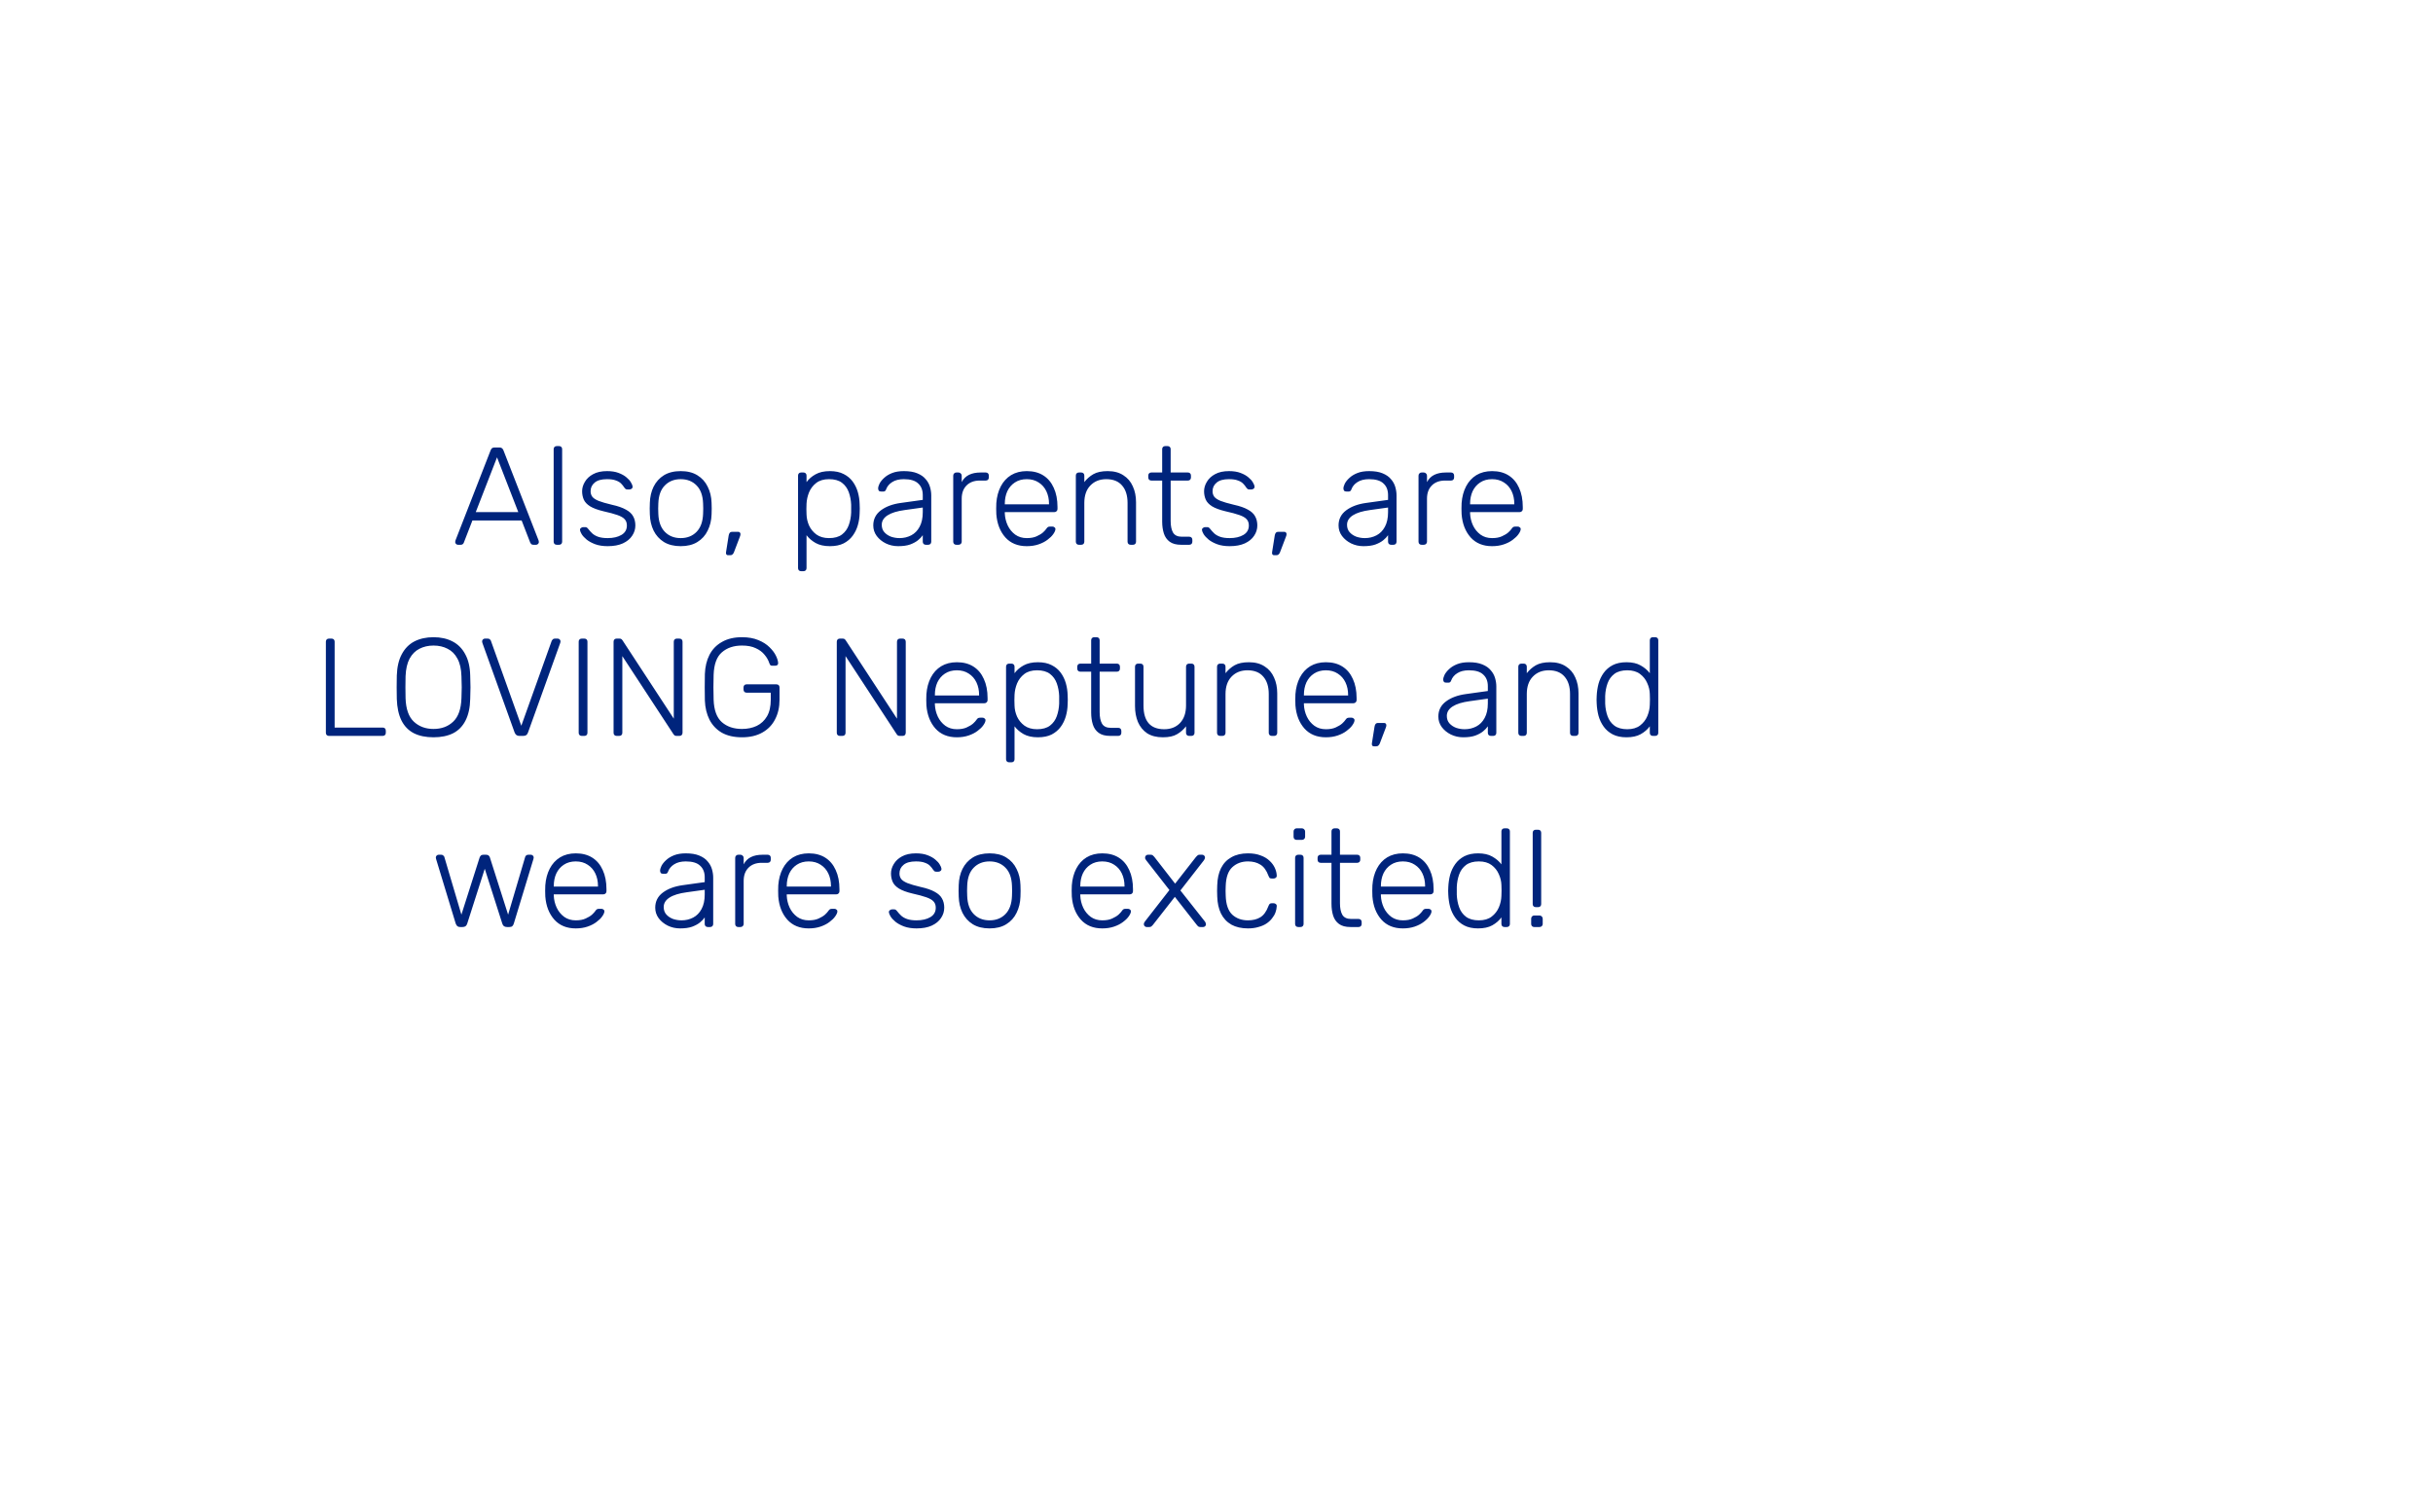 <svg width="280" height="174" viewBox="0 0 280 174" fill="none" xmlns="http://www.w3.org/2000/svg">
<g clip-path="url(#clip0_331_9)">
<g filter="url(#filter0_d_331_9)">
<path d="M49.704 131.576C22.096 130.66 -4.83851e-07 108.024 -4.83851e-07 80.244C-4.83851e-07 52.464 23.035 28.875 51.458 28.875C58.953 28.875 66.073 30.473 72.489 33.352C83.816 13.267 105.368 -0.29 130.099 -0.29C161.701 -0.29 188.12 21.855 194.624 51.453C199.233 49.687 204.247 48.712 209.481 48.712C232.413 48.712 251 67.274 251 90.159C251 113.044 232.413 131.606 209.481 131.606C209.481 131.606 129.681 131.606 82.876 131.584C79.757 137.116 74.772 143.799 66.962 149.39C51.201 160.69 34.604 159.906 30.053 159.54C34.097 158.191 41.673 155.055 48.397 147.844C53.411 142.458 56.266 136.611 57.903 131.569C52.772 131.569 49.777 131.569 49.704 131.569V131.576Z" fill="white"/>
</g>
<path d="M52.704 62.71C52.619 62.71 52.544 62.678 52.48 62.614C52.416 62.55 52.384 62.475 52.384 62.39C52.384 62.337 52.395 62.278 52.416 62.214L56.464 51.83C56.507 51.723 56.56 51.643 56.624 51.59C56.699 51.537 56.8 51.51 56.928 51.51H57.472C57.6 51.51 57.696 51.537 57.76 51.59C57.835 51.643 57.893 51.723 57.936 51.83L61.984 62.214C62.005 62.278 62.016 62.337 62.016 62.39C62.016 62.475 61.984 62.55 61.92 62.614C61.856 62.678 61.781 62.71 61.696 62.71H61.376C61.269 62.71 61.189 62.683 61.136 62.63C61.083 62.566 61.045 62.513 61.024 62.47L60.032 59.91H54.368L53.376 62.47C53.365 62.513 53.328 62.566 53.264 62.63C53.211 62.683 53.131 62.71 53.024 62.71H52.704ZM54.752 58.95H59.648L57.2 52.646L54.752 58.95ZM64.07 62.71C63.964 62.71 63.878 62.678 63.814 62.614C63.75 62.55 63.718 62.465 63.718 62.358V51.702C63.718 51.595 63.75 51.51 63.814 51.446C63.878 51.382 63.964 51.35 64.07 51.35H64.342C64.449 51.35 64.534 51.382 64.598 51.446C64.662 51.51 64.694 51.595 64.694 51.702V62.358C64.694 62.465 64.662 62.55 64.598 62.614C64.534 62.678 64.449 62.71 64.342 62.71H64.07ZM69.936 62.87C69.381 62.87 68.901 62.795 68.496 62.646C68.101 62.497 67.776 62.321 67.52 62.118C67.264 61.905 67.072 61.697 66.944 61.494C66.827 61.291 66.763 61.137 66.752 61.03C66.741 60.913 66.779 60.827 66.864 60.774C66.949 60.71 67.029 60.678 67.104 60.678H67.344C67.408 60.678 67.461 60.689 67.504 60.71C67.557 60.731 67.621 60.79 67.696 60.886C67.835 61.067 67.995 61.243 68.176 61.414C68.357 61.574 68.587 61.702 68.864 61.798C69.152 61.894 69.509 61.942 69.936 61.942C70.576 61.942 71.104 61.819 71.52 61.574C71.936 61.329 72.144 60.966 72.144 60.486C72.144 60.187 72.059 59.947 71.888 59.766C71.728 59.585 71.451 59.425 71.056 59.286C70.661 59.147 70.128 59.003 69.456 58.854C68.784 58.694 68.267 58.502 67.904 58.278C67.552 58.054 67.312 57.798 67.184 57.51C67.056 57.211 66.992 56.891 66.992 56.55C66.992 56.177 67.099 55.814 67.312 55.462C67.525 55.099 67.84 54.806 68.256 54.582C68.683 54.347 69.216 54.23 69.856 54.23C70.379 54.23 70.821 54.299 71.184 54.438C71.557 54.577 71.861 54.747 72.096 54.95C72.331 55.142 72.501 55.334 72.608 55.526C72.725 55.718 72.789 55.873 72.8 55.99C72.811 56.097 72.779 56.182 72.704 56.246C72.629 56.31 72.544 56.342 72.448 56.342H72.208C72.123 56.342 72.053 56.326 72 56.294C71.947 56.251 71.899 56.198 71.856 56.134C71.749 55.963 71.621 55.803 71.472 55.654C71.323 55.505 71.12 55.387 70.864 55.302C70.619 55.206 70.283 55.158 69.856 55.158C69.216 55.158 68.741 55.291 68.432 55.558C68.123 55.814 67.968 56.145 67.968 56.55C67.968 56.785 68.032 56.993 68.16 57.174C68.288 57.345 68.528 57.505 68.88 57.654C69.232 57.793 69.744 57.942 70.416 58.102C71.099 58.251 71.637 58.438 72.032 58.662C72.427 58.875 72.704 59.131 72.864 59.43C73.035 59.729 73.12 60.081 73.12 60.486C73.12 60.913 72.997 61.307 72.752 61.67C72.517 62.033 72.16 62.326 71.68 62.55C71.211 62.763 70.629 62.87 69.936 62.87ZM78.339 62.87C77.571 62.87 76.926 62.71 76.403 62.39C75.891 62.07 75.496 61.633 75.219 61.078C74.952 60.523 74.808 59.905 74.787 59.222C74.776 59.062 74.771 58.838 74.771 58.55C74.771 58.262 74.776 58.038 74.787 57.878C74.808 57.185 74.952 56.566 75.219 56.022C75.496 55.467 75.891 55.03 76.403 54.71C76.926 54.39 77.571 54.23 78.339 54.23C79.107 54.23 79.747 54.39 80.259 54.71C80.782 55.03 81.176 55.467 81.443 56.022C81.72 56.566 81.87 57.185 81.891 57.878C81.902 58.038 81.907 58.262 81.907 58.55C81.907 58.838 81.902 59.062 81.891 59.222C81.87 59.905 81.72 60.523 81.443 61.078C81.176 61.633 80.782 62.07 80.259 62.39C79.747 62.71 79.107 62.87 78.339 62.87ZM78.339 61.942C79.086 61.942 79.694 61.702 80.163 61.222C80.632 60.742 80.883 60.049 80.915 59.142C80.926 58.982 80.931 58.785 80.931 58.55C80.931 58.315 80.926 58.118 80.915 57.958C80.883 57.041 80.632 56.347 80.163 55.878C79.694 55.398 79.086 55.158 78.339 55.158C77.592 55.158 76.984 55.398 76.515 55.878C76.046 56.347 75.795 57.041 75.763 57.958C75.752 58.118 75.747 58.315 75.747 58.55C75.747 58.785 75.752 58.982 75.763 59.142C75.795 60.049 76.046 60.742 76.515 61.222C76.984 61.702 77.592 61.942 78.339 61.942ZM83.777 63.91C83.692 63.91 83.628 63.878 83.585 63.814C83.553 63.75 83.543 63.67 83.553 63.574L83.857 61.654C83.879 61.526 83.916 61.425 83.969 61.35C84.033 61.265 84.129 61.222 84.257 61.222H84.977C85.052 61.222 85.111 61.249 85.153 61.302C85.196 61.355 85.217 61.414 85.217 61.478C85.217 61.574 85.196 61.67 85.153 61.766L84.465 63.574C84.423 63.681 84.369 63.761 84.305 63.814C84.252 63.878 84.167 63.91 84.049 63.91H83.777ZM92.195 65.75C92.089 65.75 92.003 65.718 91.939 65.654C91.875 65.59 91.843 65.505 91.843 65.398V54.742C91.843 54.635 91.875 54.55 91.939 54.486C92.003 54.422 92.089 54.39 92.195 54.39H92.467C92.574 54.39 92.659 54.422 92.723 54.486C92.787 54.55 92.819 54.635 92.819 54.742V55.494C93.086 55.131 93.433 54.833 93.859 54.598C94.297 54.353 94.846 54.23 95.507 54.23C96.137 54.23 96.665 54.342 97.091 54.566C97.518 54.779 97.865 55.067 98.131 55.43C98.398 55.793 98.595 56.198 98.723 56.646C98.851 57.094 98.921 57.553 98.931 58.022C98.942 58.182 98.947 58.358 98.947 58.55C98.947 58.742 98.942 58.918 98.931 59.078C98.921 59.547 98.851 60.006 98.723 60.454C98.595 60.902 98.398 61.307 98.131 61.67C97.865 62.033 97.518 62.326 97.091 62.55C96.665 62.763 96.137 62.87 95.507 62.87C94.846 62.87 94.297 62.747 93.859 62.502C93.433 62.257 93.086 61.958 92.819 61.606V65.398C92.819 65.505 92.787 65.59 92.723 65.654C92.659 65.718 92.574 65.75 92.467 65.75H92.195ZM95.411 61.942C96.041 61.942 96.537 61.803 96.899 61.526C97.262 61.249 97.523 60.886 97.683 60.438C97.843 59.99 97.934 59.51 97.955 58.998C97.966 58.699 97.966 58.401 97.955 58.102C97.934 57.59 97.843 57.11 97.683 56.662C97.523 56.214 97.262 55.851 96.899 55.574C96.537 55.297 96.041 55.158 95.411 55.158C94.803 55.158 94.313 55.302 93.939 55.59C93.566 55.878 93.289 56.241 93.107 56.678C92.937 57.105 92.841 57.537 92.819 57.974C92.809 58.134 92.803 58.342 92.803 58.598C92.803 58.854 92.809 59.062 92.819 59.222C92.83 59.649 92.926 60.07 93.107 60.486C93.299 60.902 93.582 61.249 93.955 61.526C94.339 61.803 94.825 61.942 95.411 61.942ZM103.364 62.87C102.852 62.87 102.377 62.763 101.94 62.55C101.513 62.337 101.167 62.054 100.9 61.702C100.633 61.339 100.5 60.934 100.5 60.486C100.5 59.761 100.793 59.179 101.38 58.742C101.967 58.305 102.729 58.022 103.668 57.894L106.196 57.542V56.982C106.196 56.417 106.02 55.974 105.668 55.654C105.327 55.323 104.777 55.158 104.02 55.158C103.465 55.158 103.017 55.27 102.676 55.494C102.335 55.707 102.1 55.99 101.972 56.342C101.919 56.502 101.817 56.582 101.668 56.582H101.412C101.284 56.582 101.193 56.55 101.14 56.486C101.087 56.411 101.06 56.326 101.06 56.23C101.06 56.081 101.113 55.894 101.22 55.67C101.337 55.446 101.513 55.227 101.748 55.014C101.983 54.79 102.287 54.603 102.66 54.454C103.033 54.305 103.487 54.23 104.02 54.23C104.649 54.23 105.167 54.315 105.572 54.486C105.988 54.657 106.308 54.881 106.532 55.158C106.767 55.425 106.932 55.723 107.028 56.054C107.124 56.385 107.172 56.71 107.172 57.03V62.358C107.172 62.465 107.14 62.55 107.076 62.614C107.012 62.678 106.927 62.71 106.82 62.71H106.548C106.441 62.71 106.356 62.678 106.292 62.614C106.228 62.55 106.196 62.465 106.196 62.358V61.606C106.068 61.798 105.887 61.99 105.652 62.182C105.417 62.374 105.113 62.539 104.74 62.678C104.377 62.806 103.919 62.87 103.364 62.87ZM103.524 61.942C104.015 61.942 104.463 61.835 104.868 61.622C105.273 61.409 105.593 61.083 105.828 60.646C106.073 60.198 106.196 59.638 106.196 58.966V58.422L104.132 58.71C103.257 58.827 102.596 59.03 102.148 59.318C101.7 59.606 101.476 59.969 101.476 60.406C101.476 60.758 101.577 61.046 101.78 61.27C101.983 61.494 102.239 61.665 102.548 61.782C102.868 61.889 103.193 61.942 103.524 61.942ZM110.054 62.71C109.948 62.71 109.862 62.678 109.798 62.614C109.734 62.55 109.702 62.465 109.702 62.358V54.758C109.702 54.651 109.734 54.566 109.798 54.502C109.862 54.427 109.948 54.39 110.054 54.39H110.31C110.417 54.39 110.502 54.427 110.566 54.502C110.641 54.566 110.678 54.651 110.678 54.758V55.494C110.87 55.121 111.148 54.843 111.51 54.662C111.873 54.481 112.321 54.39 112.854 54.39H113.446C113.553 54.39 113.638 54.422 113.702 54.486C113.766 54.55 113.798 54.635 113.798 54.742V54.966C113.798 55.073 113.766 55.158 113.702 55.222C113.638 55.286 113.553 55.318 113.446 55.318H112.758C112.118 55.318 111.612 55.505 111.238 55.878C110.865 56.251 110.678 56.758 110.678 57.398V62.358C110.678 62.465 110.641 62.55 110.566 62.614C110.502 62.678 110.417 62.71 110.31 62.71H110.054ZM118.165 62.87C117.131 62.87 116.309 62.534 115.701 61.862C115.093 61.179 114.747 60.289 114.661 59.19C114.651 59.03 114.645 58.817 114.645 58.55C114.645 58.283 114.651 58.07 114.661 57.91C114.715 57.185 114.885 56.545 115.173 55.99C115.461 55.435 115.856 55.003 116.357 54.694C116.869 54.385 117.472 54.23 118.165 54.23C118.912 54.23 119.547 54.395 120.069 54.726C120.592 55.057 120.992 55.531 121.269 56.15C121.557 56.769 121.701 57.505 121.701 58.358V58.598C121.701 58.705 121.664 58.79 121.589 58.854C121.525 58.918 121.44 58.95 121.333 58.95H115.637C115.637 58.95 115.637 58.971 115.637 59.014C115.637 59.057 115.637 59.089 115.637 59.11C115.659 59.59 115.771 60.049 115.973 60.486C116.176 60.913 116.464 61.265 116.837 61.542C117.211 61.809 117.653 61.942 118.165 61.942C118.624 61.942 119.003 61.873 119.301 61.734C119.611 61.595 119.856 61.446 120.037 61.286C120.219 61.115 120.336 60.987 120.389 60.902C120.485 60.763 120.56 60.683 120.613 60.662C120.667 60.63 120.752 60.614 120.869 60.614H121.125C121.221 60.614 121.301 60.646 121.365 60.71C121.44 60.763 121.472 60.838 121.461 60.934C121.451 61.083 121.365 61.27 121.205 61.494C121.056 61.707 120.837 61.921 120.549 62.134C120.272 62.347 119.931 62.523 119.525 62.662C119.12 62.801 118.667 62.87 118.165 62.87ZM115.637 58.054H120.725V57.99C120.725 57.457 120.624 56.977 120.421 56.55C120.219 56.123 119.925 55.787 119.541 55.542C119.157 55.286 118.699 55.158 118.165 55.158C117.632 55.158 117.173 55.286 116.789 55.542C116.416 55.787 116.128 56.123 115.925 56.55C115.733 56.977 115.637 57.457 115.637 57.99V58.054ZM124.164 62.71C124.057 62.71 123.972 62.678 123.908 62.614C123.844 62.55 123.812 62.465 123.812 62.358V54.742C123.812 54.635 123.844 54.55 123.908 54.486C123.972 54.422 124.057 54.39 124.164 54.39H124.436C124.542 54.39 124.628 54.422 124.692 54.486C124.756 54.55 124.788 54.635 124.788 54.742V55.494C125.076 55.121 125.422 54.817 125.828 54.582C126.244 54.347 126.793 54.23 127.476 54.23C128.201 54.23 128.804 54.39 129.284 54.71C129.774 55.019 130.137 55.446 130.372 55.99C130.617 56.523 130.74 57.131 130.74 57.814V62.358C130.74 62.465 130.708 62.55 130.644 62.614C130.58 62.678 130.494 62.71 130.388 62.71H130.116C130.009 62.71 129.924 62.678 129.86 62.614C129.796 62.55 129.764 62.465 129.764 62.358V57.894C129.764 57.041 129.556 56.374 129.14 55.894C128.724 55.403 128.116 55.158 127.316 55.158C126.558 55.158 125.945 55.403 125.476 55.894C125.017 56.374 124.788 57.041 124.788 57.894V62.358C124.788 62.465 124.756 62.55 124.692 62.614C124.628 62.678 124.542 62.71 124.436 62.71H124.164ZM135.924 62.71C135.369 62.71 134.932 62.593 134.612 62.358C134.292 62.123 134.068 61.803 133.94 61.398C133.812 60.993 133.748 60.539 133.748 60.038V55.318H132.5C132.393 55.318 132.308 55.286 132.244 55.222C132.18 55.158 132.148 55.073 132.148 54.966V54.742C132.148 54.635 132.18 54.55 132.244 54.486C132.308 54.422 132.393 54.39 132.5 54.39H133.748V51.702C133.748 51.595 133.78 51.51 133.844 51.446C133.908 51.382 133.993 51.35 134.1 51.35H134.372C134.479 51.35 134.564 51.382 134.628 51.446C134.692 51.51 134.724 51.595 134.724 51.702V54.39H136.708C136.815 54.39 136.9 54.422 136.964 54.486C137.028 54.55 137.06 54.635 137.06 54.742V54.966C137.06 55.073 137.028 55.158 136.964 55.222C136.9 55.286 136.815 55.318 136.708 55.318H134.724V59.974C134.724 60.539 134.815 60.982 134.996 61.302C135.188 61.622 135.524 61.782 136.004 61.782H136.868C136.975 61.782 137.06 61.814 137.124 61.878C137.188 61.942 137.22 62.027 137.22 62.134V62.358C137.22 62.465 137.188 62.55 137.124 62.614C137.06 62.678 136.975 62.71 136.868 62.71H135.924ZM141.514 62.87C140.959 62.87 140.479 62.795 140.074 62.646C139.679 62.497 139.354 62.321 139.098 62.118C138.842 61.905 138.65 61.697 138.522 61.494C138.405 61.291 138.341 61.137 138.33 61.03C138.319 60.913 138.357 60.827 138.442 60.774C138.527 60.71 138.607 60.678 138.682 60.678H138.922C138.986 60.678 139.039 60.689 139.082 60.71C139.135 60.731 139.199 60.79 139.274 60.886C139.413 61.067 139.573 61.243 139.754 61.414C139.935 61.574 140.165 61.702 140.442 61.798C140.73 61.894 141.087 61.942 141.514 61.942C142.154 61.942 142.682 61.819 143.098 61.574C143.514 61.329 143.722 60.966 143.722 60.486C143.722 60.187 143.637 59.947 143.466 59.766C143.306 59.585 143.029 59.425 142.634 59.286C142.239 59.147 141.706 59.003 141.034 58.854C140.362 58.694 139.845 58.502 139.482 58.278C139.13 58.054 138.89 57.798 138.762 57.51C138.634 57.211 138.57 56.891 138.57 56.55C138.57 56.177 138.677 55.814 138.89 55.462C139.103 55.099 139.418 54.806 139.834 54.582C140.261 54.347 140.794 54.23 141.434 54.23C141.957 54.23 142.399 54.299 142.762 54.438C143.135 54.577 143.439 54.747 143.674 54.95C143.909 55.142 144.079 55.334 144.186 55.526C144.303 55.718 144.367 55.873 144.378 55.99C144.389 56.097 144.357 56.182 144.282 56.246C144.207 56.31 144.122 56.342 144.026 56.342H143.786C143.701 56.342 143.631 56.326 143.578 56.294C143.525 56.251 143.477 56.198 143.434 56.134C143.327 55.963 143.199 55.803 143.05 55.654C142.901 55.505 142.698 55.387 142.442 55.302C142.197 55.206 141.861 55.158 141.434 55.158C140.794 55.158 140.319 55.291 140.01 55.558C139.701 55.814 139.546 56.145 139.546 56.55C139.546 56.785 139.61 56.993 139.738 57.174C139.866 57.345 140.106 57.505 140.458 57.654C140.81 57.793 141.322 57.942 141.994 58.102C142.677 58.251 143.215 58.438 143.61 58.662C144.005 58.875 144.282 59.131 144.442 59.43C144.613 59.729 144.698 60.081 144.698 60.486C144.698 60.913 144.575 61.307 144.33 61.67C144.095 62.033 143.738 62.326 143.258 62.55C142.789 62.763 142.207 62.87 141.514 62.87ZM146.621 63.91C146.536 63.91 146.472 63.878 146.429 63.814C146.397 63.75 146.386 63.67 146.397 63.574L146.701 61.654C146.722 61.526 146.76 61.425 146.813 61.35C146.877 61.265 146.973 61.222 147.101 61.222H147.821C147.896 61.222 147.954 61.249 147.997 61.302C148.04 61.355 148.061 61.414 148.061 61.478C148.061 61.574 148.04 61.67 147.997 61.766L147.309 63.574C147.266 63.681 147.213 63.761 147.149 63.814C147.096 63.878 147.01 63.91 146.893 63.91H146.621ZM156.911 62.87C156.399 62.87 155.924 62.763 155.487 62.55C155.06 62.337 154.714 62.054 154.447 61.702C154.18 61.339 154.047 60.934 154.047 60.486C154.047 59.761 154.34 59.179 154.927 58.742C155.514 58.305 156.276 58.022 157.215 57.894L159.743 57.542V56.982C159.743 56.417 159.567 55.974 159.215 55.654C158.874 55.323 158.324 55.158 157.567 55.158C157.012 55.158 156.564 55.27 156.223 55.494C155.882 55.707 155.647 55.99 155.519 56.342C155.466 56.502 155.364 56.582 155.215 56.582H154.959C154.831 56.582 154.74 56.55 154.687 56.486C154.634 56.411 154.607 56.326 154.607 56.23C154.607 56.081 154.66 55.894 154.767 55.67C154.884 55.446 155.06 55.227 155.295 55.014C155.53 54.79 155.834 54.603 156.207 54.454C156.58 54.305 157.034 54.23 157.567 54.23C158.196 54.23 158.714 54.315 159.119 54.486C159.535 54.657 159.855 54.881 160.079 55.158C160.314 55.425 160.479 55.723 160.575 56.054C160.671 56.385 160.719 56.71 160.719 57.03V62.358C160.719 62.465 160.687 62.55 160.623 62.614C160.559 62.678 160.474 62.71 160.367 62.71H160.095C159.988 62.71 159.903 62.678 159.839 62.614C159.775 62.55 159.743 62.465 159.743 62.358V61.606C159.615 61.798 159.434 61.99 159.199 62.182C158.964 62.374 158.66 62.539 158.287 62.678C157.924 62.806 157.466 62.87 156.911 62.87ZM157.071 61.942C157.562 61.942 158.01 61.835 158.415 61.622C158.82 61.409 159.14 61.083 159.375 60.646C159.62 60.198 159.743 59.638 159.743 58.966V58.422L157.679 58.71C156.804 58.827 156.143 59.03 155.695 59.318C155.247 59.606 155.023 59.969 155.023 60.406C155.023 60.758 155.124 61.046 155.327 61.27C155.53 61.494 155.786 61.665 156.095 61.782C156.415 61.889 156.74 61.942 157.071 61.942ZM163.601 62.71C163.494 62.71 163.409 62.678 163.345 62.614C163.281 62.55 163.249 62.465 163.249 62.358V54.758C163.249 54.651 163.281 54.566 163.345 54.502C163.409 54.427 163.494 54.39 163.601 54.39H163.857C163.964 54.39 164.049 54.427 164.113 54.502C164.188 54.566 164.225 54.651 164.225 54.758V55.494C164.417 55.121 164.694 54.843 165.057 54.662C165.42 54.481 165.868 54.39 166.401 54.39H166.993C167.1 54.39 167.185 54.422 167.249 54.486C167.313 54.55 167.345 54.635 167.345 54.742V54.966C167.345 55.073 167.313 55.158 167.249 55.222C167.185 55.286 167.1 55.318 166.993 55.318H166.305C165.665 55.318 165.158 55.505 164.785 55.878C164.412 56.251 164.225 56.758 164.225 57.398V62.358C164.225 62.465 164.188 62.55 164.113 62.614C164.049 62.678 163.964 62.71 163.857 62.71H163.601ZM171.712 62.87C170.677 62.87 169.856 62.534 169.248 61.862C168.64 61.179 168.293 60.289 168.208 59.19C168.197 59.03 168.192 58.817 168.192 58.55C168.192 58.283 168.197 58.07 168.208 57.91C168.261 57.185 168.432 56.545 168.72 55.99C169.008 55.435 169.403 55.003 169.904 54.694C170.416 54.385 171.019 54.23 171.712 54.23C172.459 54.23 173.093 54.395 173.616 54.726C174.139 55.057 174.539 55.531 174.816 56.15C175.104 56.769 175.248 57.505 175.248 58.358V58.598C175.248 58.705 175.211 58.79 175.136 58.854C175.072 58.918 174.987 58.95 174.88 58.95H169.184C169.184 58.95 169.184 58.971 169.184 59.014C169.184 59.057 169.184 59.089 169.184 59.11C169.205 59.59 169.317 60.049 169.52 60.486C169.723 60.913 170.011 61.265 170.384 61.542C170.757 61.809 171.2 61.942 171.712 61.942C172.171 61.942 172.549 61.873 172.848 61.734C173.157 61.595 173.403 61.446 173.584 61.286C173.765 61.115 173.883 60.987 173.936 60.902C174.032 60.763 174.107 60.683 174.16 60.662C174.213 60.63 174.299 60.614 174.416 60.614H174.672C174.768 60.614 174.848 60.646 174.912 60.71C174.987 60.763 175.019 60.838 175.008 60.934C174.997 61.083 174.912 61.27 174.752 61.494C174.603 61.707 174.384 61.921 174.096 62.134C173.819 62.347 173.477 62.523 173.072 62.662C172.667 62.801 172.213 62.87 171.712 62.87ZM169.184 58.054H174.272V57.99C174.272 57.457 174.171 56.977 173.968 56.55C173.765 56.123 173.472 55.787 173.088 55.542C172.704 55.286 172.245 55.158 171.712 55.158C171.179 55.158 170.72 55.286 170.336 55.542C169.963 55.787 169.675 56.123 169.472 56.55C169.28 56.977 169.184 57.457 169.184 57.99V58.054Z" fill="#00247C"/>
<path d="M37.856 84.71C37.749 84.71 37.664 84.678 37.6 84.614C37.536 84.55 37.504 84.465 37.504 84.358V73.862C37.504 73.755 37.536 73.67 37.6 73.606C37.664 73.542 37.749 73.51 37.856 73.51H38.16C38.267 73.51 38.352 73.542 38.416 73.606C38.48 73.67 38.512 73.755 38.512 73.862V83.75H44.032C44.149 83.75 44.24 83.782 44.304 83.846C44.368 83.91 44.4 84.001 44.4 84.118V84.358C44.4 84.465 44.368 84.55 44.304 84.614C44.24 84.678 44.149 84.71 44.032 84.71H37.856ZM49.89 84.87C49.004 84.87 48.252 84.715 47.634 84.406C47.015 84.086 46.54 83.601 46.21 82.95C45.879 82.289 45.698 81.457 45.666 80.454C45.655 79.974 45.65 79.526 45.65 79.11C45.65 78.694 45.655 78.246 45.666 77.766C45.698 76.774 45.89 75.953 46.242 75.302C46.594 74.641 47.079 74.15 47.698 73.83C48.327 73.51 49.058 73.35 49.89 73.35C50.722 73.35 51.447 73.51 52.066 73.83C52.695 74.15 53.186 74.641 53.538 75.302C53.9 75.953 54.092 76.774 54.114 77.766C54.135 78.246 54.146 78.694 54.146 79.11C54.146 79.526 54.135 79.974 54.114 80.454C54.092 81.457 53.911 82.289 53.57 82.95C53.239 83.601 52.764 84.086 52.146 84.406C51.527 84.715 50.775 84.87 49.89 84.87ZM49.89 83.91C50.807 83.91 51.559 83.633 52.146 83.078C52.743 82.523 53.063 81.622 53.106 80.374C53.127 79.894 53.138 79.473 53.138 79.11C53.138 78.747 53.127 78.326 53.106 77.846C53.084 77.014 52.93 76.337 52.642 75.814C52.364 75.291 51.986 74.913 51.506 74.678C51.036 74.433 50.498 74.31 49.89 74.31C49.292 74.31 48.754 74.433 48.274 74.678C47.804 74.913 47.426 75.291 47.138 75.814C46.86 76.337 46.706 77.014 46.674 77.846C46.663 78.326 46.658 78.747 46.658 79.11C46.658 79.473 46.663 79.894 46.674 80.374C46.716 81.622 47.036 82.523 47.634 83.078C48.231 83.633 48.983 83.91 49.89 83.91ZM59.771 84.71C59.632 84.71 59.52 84.678 59.435 84.614C59.349 84.55 59.28 84.454 59.227 84.326L55.515 74.006C55.493 73.942 55.483 73.883 55.483 73.83C55.483 73.745 55.515 73.67 55.579 73.606C55.643 73.542 55.717 73.51 55.803 73.51H56.139C56.245 73.51 56.325 73.542 56.379 73.606C56.443 73.659 56.48 73.707 56.491 73.75L59.995 83.542L63.499 73.75C63.52 73.707 63.557 73.659 63.611 73.606C63.664 73.542 63.744 73.51 63.851 73.51H64.187C64.272 73.51 64.347 73.542 64.411 73.606C64.475 73.67 64.507 73.745 64.507 73.83C64.507 73.883 64.496 73.942 64.475 74.006L60.763 84.326C60.72 84.454 60.656 84.55 60.571 84.614C60.485 84.678 60.368 84.71 60.219 84.71H59.771ZM66.95 84.71C66.843 84.71 66.758 84.678 66.694 84.614C66.63 84.55 66.598 84.465 66.598 84.358V73.862C66.598 73.755 66.63 73.67 66.694 73.606C66.758 73.542 66.843 73.51 66.95 73.51H67.254C67.36 73.51 67.446 73.542 67.51 73.606C67.574 73.67 67.606 73.755 67.606 73.862V84.358C67.606 84.465 67.574 84.55 67.51 84.614C67.446 84.678 67.36 84.71 67.254 84.71H66.95ZM70.965 84.71C70.859 84.71 70.773 84.678 70.709 84.614C70.645 84.55 70.613 84.465 70.613 84.358V73.878C70.613 73.761 70.645 73.67 70.709 73.606C70.773 73.542 70.859 73.51 70.965 73.51H71.301C71.408 73.51 71.488 73.537 71.541 73.59C71.595 73.643 71.627 73.681 71.637 73.702L77.541 82.726V73.878C77.541 73.761 77.573 73.67 77.637 73.606C77.701 73.542 77.787 73.51 77.893 73.51H78.181C78.299 73.51 78.389 73.542 78.453 73.606C78.517 73.67 78.549 73.761 78.549 73.878V84.342C78.549 84.449 78.517 84.539 78.453 84.614C78.389 84.678 78.304 84.71 78.197 84.71H77.845C77.739 84.71 77.659 84.683 77.605 84.63C77.563 84.577 77.531 84.539 77.509 84.518L71.621 75.526V84.358C71.621 84.465 71.589 84.55 71.525 84.614C71.461 84.678 71.371 84.71 71.253 84.71H70.965ZM85.391 84.87C84.474 84.87 83.7 84.694 83.071 84.342C82.452 83.979 81.978 83.478 81.647 82.838C81.327 82.198 81.151 81.462 81.119 80.63C81.108 80.15 81.103 79.643 81.103 79.11C81.103 78.577 81.108 78.07 81.119 77.59C81.151 76.747 81.327 76.011 81.647 75.382C81.978 74.742 82.457 74.246 83.087 73.894C83.716 73.531 84.484 73.35 85.391 73.35C86.127 73.35 86.756 73.462 87.279 73.686C87.802 73.899 88.228 74.171 88.559 74.502C88.889 74.822 89.135 75.147 89.295 75.478C89.455 75.809 89.54 76.086 89.551 76.31C89.561 76.406 89.535 76.486 89.471 76.55C89.407 76.603 89.322 76.63 89.215 76.63H88.863C88.767 76.63 88.698 76.609 88.655 76.566C88.612 76.513 88.57 76.427 88.527 76.31C88.42 75.979 88.239 75.665 87.983 75.366C87.737 75.057 87.401 74.806 86.975 74.614C86.559 74.411 86.031 74.31 85.391 74.31C84.442 74.31 83.668 74.571 83.071 75.094C82.484 75.606 82.169 76.465 82.127 77.67C82.095 78.63 82.095 79.59 82.127 80.55C82.169 81.745 82.484 82.603 83.071 83.126C83.668 83.649 84.442 83.91 85.391 83.91C86.02 83.91 86.585 83.793 87.087 83.558C87.588 83.313 87.983 82.945 88.271 82.454C88.559 81.953 88.703 81.318 88.703 80.55V79.734H85.919C85.812 79.734 85.727 79.702 85.663 79.638C85.599 79.563 85.567 79.473 85.567 79.366V79.142C85.567 79.025 85.599 78.934 85.663 78.87C85.727 78.806 85.812 78.774 85.919 78.774H89.343C89.46 78.774 89.551 78.806 89.615 78.87C89.679 78.934 89.711 79.025 89.711 79.142V80.55C89.711 81.403 89.54 82.155 89.199 82.806C88.868 83.457 88.377 83.963 87.727 84.326C87.087 84.689 86.308 84.87 85.391 84.87ZM96.653 84.71C96.546 84.71 96.461 84.678 96.397 84.614C96.333 84.55 96.301 84.465 96.301 84.358V73.878C96.301 73.761 96.333 73.67 96.397 73.606C96.461 73.542 96.546 73.51 96.653 73.51H96.989C97.096 73.51 97.175 73.537 97.229 73.59C97.282 73.643 97.314 73.681 97.325 73.702L103.229 82.726V73.878C103.229 73.761 103.261 73.67 103.325 73.606C103.389 73.542 103.474 73.51 103.581 73.51H103.869C103.986 73.51 104.077 73.542 104.141 73.606C104.205 73.67 104.237 73.761 104.237 73.878V84.342C104.237 84.449 104.205 84.539 104.141 84.614C104.077 84.678 103.992 84.71 103.885 84.71H103.533C103.426 84.71 103.346 84.683 103.293 84.63C103.25 84.577 103.218 84.539 103.197 84.518L97.309 75.526V84.358C97.309 84.465 97.277 84.55 97.213 84.614C97.149 84.678 97.058 84.71 96.941 84.71H96.653ZM110.118 84.87C109.084 84.87 108.262 84.534 107.654 83.862C107.046 83.179 106.7 82.289 106.614 81.19C106.604 81.03 106.598 80.817 106.598 80.55C106.598 80.283 106.604 80.07 106.614 79.91C106.668 79.185 106.838 78.545 107.126 77.99C107.414 77.435 107.809 77.003 108.31 76.694C108.822 76.385 109.425 76.23 110.118 76.23C110.865 76.23 111.5 76.395 112.022 76.726C112.545 77.057 112.945 77.531 113.222 78.15C113.51 78.769 113.654 79.505 113.654 80.358V80.598C113.654 80.705 113.617 80.79 113.542 80.854C113.478 80.918 113.393 80.95 113.286 80.95H107.59C107.59 80.95 107.59 80.971 107.59 81.014C107.59 81.057 107.59 81.089 107.59 81.11C107.612 81.59 107.724 82.049 107.926 82.486C108.129 82.913 108.417 83.265 108.79 83.542C109.164 83.809 109.606 83.942 110.118 83.942C110.577 83.942 110.956 83.873 111.254 83.734C111.564 83.595 111.809 83.446 111.99 83.286C112.172 83.115 112.289 82.987 112.342 82.902C112.438 82.763 112.513 82.683 112.566 82.662C112.62 82.63 112.705 82.614 112.822 82.614H113.078C113.174 82.614 113.254 82.646 113.318 82.71C113.393 82.763 113.425 82.838 113.414 82.934C113.404 83.083 113.318 83.27 113.158 83.494C113.009 83.707 112.79 83.921 112.502 84.134C112.225 84.347 111.884 84.523 111.478 84.662C111.073 84.801 110.62 84.87 110.118 84.87ZM107.59 80.054H112.678V79.99C112.678 79.457 112.577 78.977 112.374 78.55C112.172 78.123 111.878 77.787 111.494 77.542C111.11 77.286 110.652 77.158 110.118 77.158C109.585 77.158 109.126 77.286 108.742 77.542C108.369 77.787 108.081 78.123 107.878 78.55C107.686 78.977 107.59 79.457 107.59 79.99V80.054ZM116.133 87.75C116.026 87.75 115.941 87.718 115.877 87.654C115.813 87.59 115.781 87.505 115.781 87.398V76.742C115.781 76.635 115.813 76.55 115.877 76.486C115.941 76.422 116.026 76.39 116.133 76.39H116.405C116.511 76.39 116.597 76.422 116.661 76.486C116.725 76.55 116.757 76.635 116.757 76.742V77.494C117.023 77.131 117.37 76.833 117.797 76.598C118.234 76.353 118.783 76.23 119.445 76.23C120.074 76.23 120.602 76.342 121.029 76.566C121.455 76.779 121.802 77.067 122.069 77.43C122.335 77.793 122.533 78.198 122.661 78.646C122.789 79.094 122.858 79.553 122.869 80.022C122.879 80.182 122.885 80.358 122.885 80.55C122.885 80.742 122.879 80.918 122.869 81.078C122.858 81.547 122.789 82.006 122.661 82.454C122.533 82.902 122.335 83.307 122.069 83.67C121.802 84.033 121.455 84.326 121.029 84.55C120.602 84.763 120.074 84.87 119.445 84.87C118.783 84.87 118.234 84.747 117.797 84.502C117.37 84.257 117.023 83.958 116.757 83.606V87.398C116.757 87.505 116.725 87.59 116.661 87.654C116.597 87.718 116.511 87.75 116.405 87.75H116.133ZM119.349 83.942C119.978 83.942 120.474 83.803 120.837 83.526C121.199 83.249 121.461 82.886 121.621 82.438C121.781 81.99 121.871 81.51 121.893 80.998C121.903 80.699 121.903 80.401 121.893 80.102C121.871 79.59 121.781 79.11 121.621 78.662C121.461 78.214 121.199 77.851 120.837 77.574C120.474 77.297 119.978 77.158 119.349 77.158C118.741 77.158 118.25 77.302 117.877 77.59C117.503 77.878 117.226 78.241 117.045 78.678C116.874 79.105 116.778 79.537 116.757 79.974C116.746 80.134 116.741 80.342 116.741 80.598C116.741 80.854 116.746 81.062 116.757 81.222C116.767 81.649 116.863 82.07 117.045 82.486C117.237 82.902 117.519 83.249 117.893 83.526C118.277 83.803 118.762 83.942 119.349 83.942ZM127.752 84.71C127.198 84.71 126.76 84.593 126.44 84.358C126.12 84.123 125.896 83.803 125.768 83.398C125.64 82.993 125.576 82.539 125.576 82.038V77.318H124.328C124.222 77.318 124.136 77.286 124.072 77.222C124.008 77.158 123.976 77.073 123.976 76.966V76.742C123.976 76.635 124.008 76.55 124.072 76.486C124.136 76.422 124.222 76.39 124.328 76.39H125.576V73.702C125.576 73.595 125.608 73.51 125.672 73.446C125.736 73.382 125.822 73.35 125.928 73.35H126.2C126.307 73.35 126.392 73.382 126.456 73.446C126.52 73.51 126.552 73.595 126.552 73.702V76.39H128.536C128.643 76.39 128.728 76.422 128.792 76.486C128.856 76.55 128.888 76.635 128.888 76.742V76.966C128.888 77.073 128.856 77.158 128.792 77.222C128.728 77.286 128.643 77.318 128.536 77.318H126.552V81.974C126.552 82.539 126.643 82.982 126.824 83.302C127.016 83.622 127.352 83.782 127.832 83.782H128.696C128.803 83.782 128.888 83.814 128.952 83.878C129.016 83.942 129.048 84.027 129.048 84.134V84.358C129.048 84.465 129.016 84.55 128.952 84.614C128.888 84.678 128.803 84.71 128.696 84.71H127.752ZM133.822 84.87C133.097 84.87 132.494 84.715 132.014 84.406C131.545 84.086 131.193 83.654 130.958 83.11C130.734 82.566 130.622 81.958 130.622 81.286V76.742C130.622 76.635 130.654 76.55 130.718 76.486C130.782 76.422 130.868 76.39 130.974 76.39H131.246C131.353 76.39 131.438 76.422 131.502 76.486C131.566 76.55 131.598 76.635 131.598 76.742V81.206C131.598 83.03 132.393 83.942 133.982 83.942C134.74 83.942 135.348 83.702 135.806 83.222C136.265 82.731 136.494 82.059 136.494 81.206V76.742C136.494 76.635 136.526 76.55 136.59 76.486C136.654 76.422 136.74 76.39 136.846 76.39H137.118C137.225 76.39 137.31 76.422 137.374 76.486C137.438 76.55 137.47 76.635 137.47 76.742V84.358C137.47 84.465 137.438 84.55 137.374 84.614C137.31 84.678 137.225 84.71 137.118 84.71H136.846C136.74 84.71 136.654 84.678 136.59 84.614C136.526 84.55 136.494 84.465 136.494 84.358V83.606C136.206 83.979 135.86 84.283 135.454 84.518C135.06 84.753 134.516 84.87 133.822 84.87ZM140.414 84.71C140.307 84.71 140.222 84.678 140.158 84.614C140.094 84.55 140.062 84.465 140.062 84.358V76.742C140.062 76.635 140.094 76.55 140.158 76.486C140.222 76.422 140.307 76.39 140.414 76.39H140.686C140.792 76.39 140.878 76.422 140.942 76.486C141.006 76.55 141.038 76.635 141.038 76.742V77.494C141.326 77.121 141.672 76.817 142.078 76.582C142.494 76.347 143.043 76.23 143.726 76.23C144.451 76.23 145.054 76.39 145.534 76.71C146.024 77.019 146.387 77.446 146.622 77.99C146.867 78.523 146.99 79.131 146.99 79.814V84.358C146.99 84.465 146.958 84.55 146.894 84.614C146.83 84.678 146.744 84.71 146.638 84.71H146.366C146.259 84.71 146.174 84.678 146.11 84.614C146.046 84.55 146.014 84.465 146.014 84.358V79.894C146.014 79.041 145.806 78.374 145.39 77.894C144.974 77.403 144.366 77.158 143.566 77.158C142.808 77.158 142.195 77.403 141.726 77.894C141.267 78.374 141.038 79.041 141.038 79.894V84.358C141.038 84.465 141.006 84.55 140.942 84.614C140.878 84.678 140.792 84.71 140.686 84.71H140.414ZM152.587 84.87C151.552 84.87 150.731 84.534 150.123 83.862C149.515 83.179 149.168 82.289 149.083 81.19C149.072 81.03 149.067 80.817 149.067 80.55C149.067 80.283 149.072 80.07 149.083 79.91C149.136 79.185 149.307 78.545 149.595 77.99C149.883 77.435 150.278 77.003 150.779 76.694C151.291 76.385 151.894 76.23 152.587 76.23C153.334 76.23 153.968 76.395 154.491 76.726C155.014 77.057 155.414 77.531 155.691 78.15C155.979 78.769 156.123 79.505 156.123 80.358V80.598C156.123 80.705 156.086 80.79 156.011 80.854C155.947 80.918 155.862 80.95 155.755 80.95H150.059C150.059 80.95 150.059 80.971 150.059 81.014C150.059 81.057 150.059 81.089 150.059 81.11C150.08 81.59 150.192 82.049 150.395 82.486C150.598 82.913 150.886 83.265 151.259 83.542C151.632 83.809 152.075 83.942 152.587 83.942C153.046 83.942 153.424 83.873 153.723 83.734C154.032 83.595 154.278 83.446 154.459 83.286C154.64 83.115 154.758 82.987 154.811 82.902C154.907 82.763 154.982 82.683 155.035 82.662C155.088 82.63 155.174 82.614 155.291 82.614H155.547C155.643 82.614 155.723 82.646 155.787 82.71C155.862 82.763 155.894 82.838 155.883 82.934C155.872 83.083 155.787 83.27 155.627 83.494C155.478 83.707 155.259 83.921 154.971 84.134C154.694 84.347 154.352 84.523 153.947 84.662C153.542 84.801 153.088 84.87 152.587 84.87ZM150.059 80.054H155.147V79.99C155.147 79.457 155.046 78.977 154.843 78.55C154.64 78.123 154.347 77.787 153.963 77.542C153.579 77.286 153.12 77.158 152.587 77.158C152.054 77.158 151.595 77.286 151.211 77.542C150.838 77.787 150.55 78.123 150.347 78.55C150.155 78.977 150.059 79.457 150.059 79.99V80.054ZM158.106 85.91C158.02 85.91 157.956 85.878 157.914 85.814C157.882 85.75 157.871 85.67 157.882 85.574L158.186 83.654C158.207 83.526 158.244 83.425 158.298 83.35C158.362 83.265 158.458 83.222 158.586 83.222H159.306C159.38 83.222 159.439 83.249 159.482 83.302C159.524 83.355 159.546 83.414 159.546 83.478C159.546 83.574 159.524 83.67 159.482 83.766L158.794 85.574C158.751 85.681 158.698 85.761 158.634 85.814C158.58 85.878 158.495 85.91 158.378 85.91H158.106ZM168.395 84.87C167.883 84.87 167.409 84.763 166.971 84.55C166.545 84.337 166.198 84.054 165.931 83.702C165.665 83.339 165.531 82.934 165.531 82.486C165.531 81.761 165.825 81.179 166.411 80.742C166.998 80.305 167.761 80.022 168.699 79.894L171.227 79.542V78.982C171.227 78.417 171.051 77.974 170.699 77.654C170.358 77.323 169.809 77.158 169.051 77.158C168.497 77.158 168.049 77.27 167.707 77.494C167.366 77.707 167.131 77.99 167.003 78.342C166.95 78.502 166.849 78.582 166.699 78.582H166.443C166.315 78.582 166.225 78.55 166.171 78.486C166.118 78.411 166.091 78.326 166.091 78.23C166.091 78.081 166.145 77.894 166.251 77.67C166.369 77.446 166.545 77.227 166.779 77.014C167.014 76.79 167.318 76.603 167.691 76.454C168.065 76.305 168.518 76.23 169.051 76.23C169.681 76.23 170.198 76.315 170.603 76.486C171.019 76.657 171.339 76.881 171.563 77.158C171.798 77.425 171.963 77.723 172.059 78.054C172.155 78.385 172.203 78.71 172.203 79.03V84.358C172.203 84.465 172.171 84.55 172.107 84.614C172.043 84.678 171.958 84.71 171.851 84.71H171.579C171.473 84.71 171.387 84.678 171.323 84.614C171.259 84.55 171.227 84.465 171.227 84.358V83.606C171.099 83.798 170.918 83.99 170.683 84.182C170.449 84.374 170.145 84.539 169.771 84.678C169.409 84.806 168.95 84.87 168.395 84.87ZM168.555 83.942C169.046 83.942 169.494 83.835 169.899 83.622C170.305 83.409 170.625 83.083 170.859 82.646C171.105 82.198 171.227 81.638 171.227 80.966V80.422L169.163 80.71C168.289 80.827 167.627 81.03 167.179 81.318C166.731 81.606 166.507 81.969 166.507 82.406C166.507 82.758 166.609 83.046 166.811 83.27C167.014 83.494 167.27 83.665 167.579 83.782C167.899 83.889 168.225 83.942 168.555 83.942ZM175.086 84.71C174.979 84.71 174.894 84.678 174.83 84.614C174.766 84.55 174.734 84.465 174.734 84.358V76.742C174.734 76.635 174.766 76.55 174.83 76.486C174.894 76.422 174.979 76.39 175.086 76.39H175.358C175.464 76.39 175.55 76.422 175.614 76.486C175.678 76.55 175.71 76.635 175.71 76.742V77.494C175.998 77.121 176.344 76.817 176.75 76.582C177.166 76.347 177.715 76.23 178.398 76.23C179.123 76.23 179.726 76.39 180.206 76.71C180.696 77.019 181.059 77.446 181.294 77.99C181.539 78.523 181.661 79.131 181.661 79.814V84.358C181.661 84.465 181.63 84.55 181.566 84.614C181.502 84.678 181.416 84.71 181.31 84.71H181.038C180.931 84.71 180.846 84.678 180.782 84.614C180.718 84.55 180.686 84.465 180.686 84.358V79.894C180.686 79.041 180.478 78.374 180.062 77.894C179.646 77.403 179.038 77.158 178.238 77.158C177.48 77.158 176.867 77.403 176.398 77.894C175.939 78.374 175.71 79.041 175.71 79.894V84.358C175.71 84.465 175.678 84.55 175.614 84.614C175.55 84.678 175.464 84.71 175.358 84.71H175.086ZM187.179 84.87C186.56 84.87 186.032 84.758 185.595 84.534C185.168 84.31 184.822 84.011 184.555 83.638C184.288 83.265 184.091 82.849 183.963 82.39C183.846 81.931 183.776 81.467 183.755 80.998C183.744 80.838 183.739 80.689 183.739 80.55C183.739 80.411 183.744 80.262 183.755 80.102C183.776 79.633 183.846 79.169 183.963 78.71C184.091 78.251 184.288 77.835 184.555 77.462C184.822 77.089 185.168 76.79 185.595 76.566C186.032 76.342 186.56 76.23 187.179 76.23C187.84 76.23 188.384 76.353 188.811 76.598C189.248 76.843 189.6 77.142 189.867 77.494V73.702C189.867 73.595 189.899 73.51 189.963 73.446C190.027 73.382 190.112 73.35 190.219 73.35H190.491C190.598 73.35 190.683 73.382 190.747 73.446C190.811 73.51 190.843 73.595 190.843 73.702V84.358C190.843 84.465 190.811 84.55 190.747 84.614C190.683 84.678 190.598 84.71 190.491 84.71H190.219C190.112 84.71 190.027 84.678 189.963 84.614C189.899 84.55 189.867 84.465 189.867 84.358V83.606C189.6 83.969 189.248 84.273 188.811 84.518C188.384 84.753 187.84 84.87 187.179 84.87ZM187.275 83.942C187.883 83.942 188.374 83.798 188.747 83.51C189.12 83.222 189.398 82.865 189.579 82.438C189.76 82.001 189.856 81.563 189.867 81.126C189.878 80.966 189.883 80.758 189.883 80.502C189.883 80.246 189.878 80.038 189.867 79.878C189.856 79.451 189.755 79.03 189.563 78.614C189.382 78.198 189.104 77.851 188.731 77.574C188.358 77.297 187.872 77.158 187.275 77.158C186.656 77.158 186.16 77.297 185.787 77.574C185.424 77.851 185.163 78.214 185.003 78.662C184.843 79.11 184.752 79.59 184.731 80.102C184.72 80.401 184.72 80.699 184.731 80.998C184.752 81.51 184.843 81.99 185.003 82.438C185.163 82.886 185.424 83.249 185.787 83.526C186.16 83.803 186.656 83.942 187.275 83.942Z" fill="#00247C"/>
<path d="M52.956 106.71C52.817 106.71 52.711 106.678 52.636 106.614C52.561 106.55 52.497 106.449 52.444 106.31L50.188 98.886C50.167 98.822 50.156 98.763 50.156 98.71C50.156 98.625 50.188 98.55 50.252 98.486C50.316 98.422 50.391 98.39 50.476 98.39H50.78C50.887 98.39 50.967 98.422 51.02 98.486C51.084 98.539 51.121 98.587 51.132 98.63L53.1 105.286L55.196 98.71C55.217 98.646 55.26 98.577 55.324 98.502C55.388 98.427 55.489 98.39 55.628 98.39H55.948C56.087 98.39 56.188 98.427 56.252 98.502C56.327 98.577 56.369 98.646 56.38 98.71L58.476 105.286L60.444 98.63C60.455 98.587 60.487 98.539 60.54 98.486C60.604 98.422 60.689 98.39 60.796 98.39H61.1C61.185 98.39 61.26 98.422 61.324 98.486C61.388 98.55 61.42 98.625 61.42 98.71C61.42 98.763 61.409 98.822 61.388 98.886L59.132 106.31C59.089 106.449 59.031 106.55 58.956 106.614C58.881 106.678 58.769 106.71 58.62 106.71H58.348C58.209 106.71 58.092 106.678 57.996 106.614C57.911 106.55 57.847 106.449 57.804 106.31L55.788 100.006L53.772 106.31C53.729 106.449 53.665 106.55 53.58 106.614C53.495 106.678 53.377 106.71 53.228 106.71H52.956ZM66.259 106.87C65.224 106.87 64.403 106.534 63.795 105.862C63.187 105.179 62.84 104.289 62.755 103.19C62.744 103.03 62.739 102.817 62.739 102.55C62.739 102.283 62.744 102.07 62.755 101.91C62.808 101.185 62.979 100.545 63.267 99.99C63.555 99.435 63.95 99.003 64.451 98.694C64.963 98.385 65.566 98.23 66.259 98.23C67.006 98.23 67.64 98.395 68.163 98.726C68.686 99.057 69.086 99.531 69.363 100.15C69.651 100.769 69.795 101.505 69.795 102.358V102.598C69.795 102.705 69.758 102.79 69.683 102.854C69.619 102.918 69.534 102.95 69.427 102.95H63.731C63.731 102.95 63.731 102.971 63.731 103.014C63.731 103.057 63.731 103.089 63.731 103.11C63.752 103.59 63.864 104.049 64.067 104.486C64.27 104.913 64.558 105.265 64.931 105.542C65.304 105.809 65.747 105.942 66.259 105.942C66.718 105.942 67.096 105.873 67.395 105.734C67.704 105.595 67.95 105.446 68.131 105.286C68.312 105.115 68.43 104.987 68.483 104.902C68.579 104.763 68.654 104.683 68.707 104.662C68.76 104.63 68.846 104.614 68.963 104.614H69.219C69.315 104.614 69.395 104.646 69.459 104.71C69.534 104.763 69.566 104.838 69.555 104.934C69.544 105.083 69.459 105.27 69.299 105.494C69.15 105.707 68.931 105.921 68.643 106.134C68.366 106.347 68.024 106.523 67.619 106.662C67.214 106.801 66.76 106.87 66.259 106.87ZM63.731 102.054H68.819V101.99C68.819 101.457 68.718 100.977 68.515 100.55C68.312 100.123 68.019 99.787 67.635 99.542C67.251 99.286 66.792 99.158 66.259 99.158C65.726 99.158 65.267 99.286 64.883 99.542C64.51 99.787 64.222 100.123 64.019 100.55C63.827 100.977 63.731 101.457 63.731 101.99V102.054ZM78.27 106.87C77.758 106.87 77.284 106.763 76.846 106.55C76.42 106.337 76.073 106.054 75.806 105.702C75.54 105.339 75.406 104.934 75.406 104.486C75.406 103.761 75.7 103.179 76.286 102.742C76.873 102.305 77.636 102.022 78.574 101.894L81.102 101.542V100.982C81.102 100.417 80.926 99.974 80.574 99.654C80.233 99.323 79.684 99.158 78.926 99.158C78.372 99.158 77.924 99.27 77.582 99.494C77.241 99.707 77.006 99.99 76.878 100.342C76.825 100.502 76.724 100.582 76.574 100.582H76.318C76.19 100.582 76.1 100.55 76.046 100.486C75.993 100.411 75.966 100.326 75.966 100.23C75.966 100.081 76.02 99.894 76.126 99.67C76.244 99.446 76.42 99.227 76.654 99.014C76.889 98.79 77.193 98.603 77.566 98.454C77.94 98.305 78.393 98.23 78.926 98.23C79.556 98.23 80.073 98.315 80.478 98.486C80.894 98.657 81.214 98.881 81.438 99.158C81.673 99.425 81.838 99.723 81.934 100.054C82.03 100.385 82.078 100.71 82.078 101.03V106.358C82.078 106.465 82.046 106.55 81.982 106.614C81.918 106.678 81.833 106.71 81.726 106.71H81.454C81.348 106.71 81.262 106.678 81.198 106.614C81.134 106.55 81.102 106.465 81.102 106.358V105.606C80.974 105.798 80.793 105.99 80.558 106.182C80.324 106.374 80.02 106.539 79.646 106.678C79.284 106.806 78.825 106.87 78.27 106.87ZM78.43 105.942C78.921 105.942 79.369 105.835 79.774 105.622C80.18 105.409 80.5 105.083 80.734 104.646C80.98 104.198 81.102 103.638 81.102 102.966V102.422L79.038 102.71C78.164 102.827 77.502 103.03 77.054 103.318C76.606 103.606 76.382 103.969 76.382 104.406C76.382 104.758 76.484 105.046 76.686 105.27C76.889 105.494 77.145 105.665 77.454 105.782C77.774 105.889 78.1 105.942 78.43 105.942ZM84.96 106.71C84.854 106.71 84.769 106.678 84.704 106.614C84.641 106.55 84.609 106.465 84.609 106.358V98.758C84.609 98.651 84.641 98.566 84.704 98.502C84.769 98.427 84.854 98.39 84.96 98.39H85.216C85.323 98.39 85.409 98.427 85.472 98.502C85.547 98.566 85.585 98.651 85.585 98.758V99.494C85.776 99.121 86.054 98.843 86.416 98.662C86.779 98.481 87.227 98.39 87.76 98.39H88.353C88.459 98.39 88.544 98.422 88.609 98.486C88.672 98.55 88.704 98.635 88.704 98.742V98.966C88.704 99.073 88.672 99.158 88.609 99.222C88.544 99.286 88.459 99.318 88.353 99.318H87.665C87.025 99.318 86.518 99.505 86.144 99.878C85.771 100.251 85.585 100.758 85.585 101.398V106.358C85.585 106.465 85.547 106.55 85.472 106.614C85.409 106.678 85.323 106.71 85.216 106.71H84.96ZM93.072 106.87C92.037 106.87 91.216 106.534 90.608 105.862C89.999 105.179 89.653 104.289 89.567 103.19C89.557 103.03 89.552 102.817 89.552 102.55C89.552 102.283 89.557 102.07 89.567 101.91C89.621 101.185 89.791 100.545 90.079 99.99C90.368 99.435 90.762 99.003 91.263 98.694C91.775 98.385 92.378 98.23 93.072 98.23C93.818 98.23 94.453 98.395 94.975 98.726C95.498 99.057 95.898 99.531 96.175 100.15C96.463 100.769 96.608 101.505 96.608 102.358V102.598C96.608 102.705 96.57 102.79 96.496 102.854C96.431 102.918 96.346 102.95 96.24 102.95H90.543C90.543 102.95 90.543 102.971 90.543 103.014C90.543 103.057 90.543 103.089 90.543 103.11C90.565 103.59 90.677 104.049 90.879 104.486C91.082 104.913 91.37 105.265 91.743 105.542C92.117 105.809 92.559 105.942 93.072 105.942C93.53 105.942 93.909 105.873 94.207 105.734C94.517 105.595 94.762 105.446 94.944 105.286C95.125 105.115 95.242 104.987 95.296 104.902C95.391 104.763 95.466 104.683 95.519 104.662C95.573 104.63 95.658 104.614 95.775 104.614H96.031C96.127 104.614 96.207 104.646 96.272 104.71C96.346 104.763 96.378 104.838 96.368 104.934C96.357 105.083 96.272 105.27 96.112 105.494C95.962 105.707 95.743 105.921 95.456 106.134C95.178 106.347 94.837 106.523 94.431 106.662C94.026 106.801 93.573 106.87 93.072 106.87ZM90.543 102.054H95.632V101.99C95.632 101.457 95.53 100.977 95.328 100.55C95.125 100.123 94.832 99.787 94.448 99.542C94.064 99.286 93.605 99.158 93.072 99.158C92.538 99.158 92.079 99.286 91.695 99.542C91.322 99.787 91.034 100.123 90.832 100.55C90.639 100.977 90.543 101.457 90.543 101.99V102.054ZM105.483 106.87C104.928 106.87 104.448 106.795 104.043 106.646C103.648 106.497 103.323 106.321 103.067 106.118C102.811 105.905 102.619 105.697 102.491 105.494C102.374 105.291 102.31 105.137 102.299 105.03C102.288 104.913 102.326 104.827 102.411 104.774C102.496 104.71 102.576 104.678 102.651 104.678H102.891C102.955 104.678 103.008 104.689 103.051 104.71C103.104 104.731 103.168 104.79 103.243 104.886C103.382 105.067 103.542 105.243 103.723 105.414C103.904 105.574 104.134 105.702 104.411 105.798C104.699 105.894 105.056 105.942 105.483 105.942C106.123 105.942 106.651 105.819 107.067 105.574C107.483 105.329 107.691 104.966 107.691 104.486C107.691 104.187 107.606 103.947 107.435 103.766C107.275 103.585 106.998 103.425 106.603 103.286C106.208 103.147 105.675 103.003 105.003 102.854C104.331 102.694 103.814 102.502 103.451 102.278C103.099 102.054 102.859 101.798 102.731 101.51C102.603 101.211 102.539 100.891 102.539 100.55C102.539 100.177 102.646 99.814 102.859 99.462C103.072 99.099 103.387 98.806 103.803 98.582C104.23 98.347 104.763 98.23 105.403 98.23C105.926 98.23 106.368 98.299 106.731 98.438C107.104 98.577 107.408 98.747 107.643 98.95C107.878 99.142 108.048 99.334 108.155 99.526C108.272 99.718 108.336 99.873 108.347 99.99C108.358 100.097 108.326 100.182 108.251 100.246C108.176 100.31 108.091 100.342 107.995 100.342H107.755C107.67 100.342 107.6 100.326 107.547 100.294C107.494 100.251 107.446 100.198 107.403 100.134C107.296 99.963 107.168 99.803 107.019 99.654C106.87 99.505 106.667 99.387 106.411 99.302C106.166 99.206 105.83 99.158 105.403 99.158C104.763 99.158 104.288 99.291 103.979 99.558C103.67 99.814 103.515 100.145 103.515 100.55C103.515 100.785 103.579 100.993 103.707 101.174C103.835 101.345 104.075 101.505 104.427 101.654C104.779 101.793 105.291 101.942 105.963 102.102C106.646 102.251 107.184 102.438 107.579 102.662C107.974 102.875 108.251 103.131 108.411 103.43C108.582 103.729 108.667 104.081 108.667 104.486C108.667 104.913 108.544 105.307 108.299 105.67C108.064 106.033 107.707 106.326 107.227 106.55C106.758 106.763 106.176 106.87 105.483 106.87ZM113.886 106.87C113.118 106.87 112.473 106.71 111.95 106.39C111.438 106.07 111.043 105.633 110.766 105.078C110.499 104.523 110.355 103.905 110.334 103.222C110.323 103.062 110.318 102.838 110.318 102.55C110.318 102.262 110.323 102.038 110.334 101.878C110.355 101.185 110.499 100.566 110.766 100.022C111.043 99.467 111.438 99.03 111.95 98.71C112.473 98.39 113.118 98.23 113.886 98.23C114.654 98.23 115.294 98.39 115.806 98.71C116.329 99.03 116.723 99.467 116.99 100.022C117.267 100.566 117.417 101.185 117.438 101.878C117.449 102.038 117.454 102.262 117.454 102.55C117.454 102.838 117.449 103.062 117.438 103.222C117.417 103.905 117.267 104.523 116.99 105.078C116.723 105.633 116.329 106.07 115.806 106.39C115.294 106.71 114.654 106.87 113.886 106.87ZM113.886 105.942C114.633 105.942 115.241 105.702 115.71 105.222C116.179 104.742 116.43 104.049 116.462 103.142C116.473 102.982 116.478 102.785 116.478 102.55C116.478 102.315 116.473 102.118 116.462 101.958C116.43 101.041 116.179 100.347 115.71 99.878C115.241 99.398 114.633 99.158 113.886 99.158C113.139 99.158 112.531 99.398 112.062 99.878C111.593 100.347 111.342 101.041 111.31 101.958C111.299 102.118 111.294 102.315 111.294 102.55C111.294 102.785 111.299 102.982 111.31 103.142C111.342 104.049 111.593 104.742 112.062 105.222C112.531 105.702 113.139 105.942 113.886 105.942ZM126.853 106.87C125.818 106.87 124.997 106.534 124.389 105.862C123.781 105.179 123.434 104.289 123.349 103.19C123.338 103.03 123.333 102.817 123.333 102.55C123.333 102.283 123.338 102.07 123.349 101.91C123.402 101.185 123.573 100.545 123.861 99.99C124.149 99.435 124.543 99.003 125.045 98.694C125.557 98.385 126.159 98.23 126.853 98.23C127.599 98.23 128.234 98.395 128.757 98.726C129.279 99.057 129.679 99.531 129.957 100.15C130.245 100.769 130.389 101.505 130.389 102.358V102.598C130.389 102.705 130.351 102.79 130.277 102.854C130.213 102.918 130.127 102.95 130.021 102.95H124.325C124.325 102.95 124.325 102.971 124.325 103.014C124.325 103.057 124.325 103.089 124.325 103.11C124.346 103.59 124.458 104.049 124.661 104.486C124.863 104.913 125.151 105.265 125.525 105.542C125.898 105.809 126.341 105.942 126.853 105.942C127.311 105.942 127.69 105.873 127.989 105.734C128.298 105.595 128.543 105.446 128.725 105.286C128.906 105.115 129.023 104.987 129.077 104.902C129.173 104.763 129.247 104.683 129.301 104.662C129.354 104.63 129.439 104.614 129.557 104.614H129.813C129.909 104.614 129.989 104.646 130.053 104.71C130.127 104.763 130.159 104.838 130.149 104.934C130.138 105.083 130.053 105.27 129.893 105.494C129.743 105.707 129.525 105.921 129.237 106.134C128.959 106.347 128.618 106.523 128.213 106.662C127.807 106.801 127.354 106.87 126.853 106.87ZM124.325 102.054H129.413V101.99C129.413 101.457 129.311 100.977 129.109 100.55C128.906 100.123 128.613 99.787 128.229 99.542C127.845 99.286 127.386 99.158 126.853 99.158C126.319 99.158 125.861 99.286 125.477 99.542C125.103 99.787 124.815 100.123 124.613 100.55C124.421 100.977 124.325 101.457 124.325 101.99V102.054ZM131.958 106.71C131.873 106.71 131.798 106.678 131.734 106.614C131.67 106.55 131.638 106.475 131.638 106.39C131.638 106.347 131.643 106.305 131.654 106.262C131.675 106.209 131.713 106.145 131.766 106.07L134.582 102.454L131.91 99.03C131.857 98.955 131.819 98.897 131.798 98.854C131.787 98.801 131.782 98.753 131.782 98.71C131.782 98.625 131.814 98.55 131.878 98.486C131.942 98.422 132.017 98.39 132.102 98.39H132.438C132.545 98.39 132.625 98.417 132.678 98.47C132.742 98.523 132.795 98.577 132.838 98.63L135.238 101.718L137.638 98.646C137.691 98.593 137.745 98.539 137.798 98.486C137.851 98.422 137.931 98.39 138.038 98.39H138.358C138.443 98.39 138.518 98.422 138.582 98.486C138.646 98.55 138.678 98.625 138.678 98.71C138.678 98.753 138.667 98.801 138.646 98.854C138.635 98.897 138.603 98.955 138.55 99.03L135.846 102.502L138.662 106.07C138.715 106.145 138.747 106.209 138.758 106.262C138.779 106.305 138.79 106.347 138.79 106.39C138.79 106.475 138.758 106.55 138.694 106.614C138.63 106.678 138.555 106.71 138.47 106.71H138.134C138.027 106.71 137.942 106.683 137.878 106.63C137.825 106.577 137.777 106.523 137.734 106.47L135.206 103.238L132.678 106.47C132.635 106.523 132.582 106.577 132.518 106.63C132.465 106.683 132.385 106.71 132.278 106.71H131.958ZM143.62 106.87C142.873 106.87 142.239 106.726 141.716 106.438C141.193 106.139 140.793 105.713 140.516 105.158C140.249 104.603 140.105 103.947 140.084 103.19C140.073 103.03 140.068 102.817 140.068 102.55C140.068 102.283 140.073 102.07 140.084 101.91C140.105 101.142 140.249 100.486 140.516 99.942C140.793 99.387 141.193 98.966 141.716 98.678C142.239 98.379 142.873 98.23 143.62 98.23C144.185 98.23 144.671 98.31 145.076 98.47C145.492 98.619 145.833 98.822 146.1 99.078C146.367 99.323 146.569 99.595 146.708 99.894C146.847 100.193 146.921 100.486 146.932 100.774C146.943 100.881 146.911 100.966 146.836 101.03C146.761 101.094 146.676 101.126 146.58 101.126H146.356C146.249 101.126 146.169 101.105 146.116 101.062C146.073 101.009 146.025 100.918 145.972 100.79C145.748 100.182 145.439 99.761 145.044 99.526C144.66 99.281 144.185 99.158 143.62 99.158C142.895 99.158 142.292 99.382 141.812 99.83C141.343 100.267 141.092 100.987 141.06 101.99C141.039 102.363 141.039 102.737 141.06 103.11C141.092 104.113 141.343 104.838 141.812 105.286C142.292 105.723 142.895 105.942 143.62 105.942C144.185 105.942 144.66 105.825 145.044 105.59C145.439 105.345 145.748 104.918 145.972 104.31C146.025 104.182 146.073 104.097 146.116 104.054C146.169 104.001 146.249 103.974 146.356 103.974H146.58C146.676 103.974 146.761 104.006 146.836 104.07C146.911 104.134 146.943 104.219 146.932 104.326C146.921 104.561 146.873 104.795 146.788 105.03C146.703 105.265 146.569 105.494 146.388 105.718C146.217 105.942 146.004 106.139 145.748 106.31C145.492 106.481 145.183 106.614 144.82 106.71C144.468 106.817 144.068 106.87 143.62 106.87ZM149.398 106.71C149.291 106.71 149.206 106.678 149.142 106.614C149.078 106.55 149.046 106.465 149.046 106.358V98.742C149.046 98.635 149.078 98.55 149.142 98.486C149.206 98.422 149.291 98.39 149.398 98.39H149.67C149.777 98.39 149.862 98.422 149.926 98.486C149.99 98.55 150.022 98.635 150.022 98.742V106.358C150.022 106.465 149.99 106.55 149.926 106.614C149.862 106.678 149.777 106.71 149.67 106.71H149.398ZM149.222 96.678C149.115 96.678 149.03 96.646 148.966 96.582C148.902 96.518 148.87 96.433 148.87 96.326V95.718C148.87 95.611 148.902 95.526 148.966 95.462C149.03 95.387 149.115 95.35 149.222 95.35H149.83C149.937 95.35 150.022 95.387 150.086 95.462C150.161 95.526 150.198 95.611 150.198 95.718V96.326C150.198 96.433 150.161 96.518 150.086 96.582C150.022 96.646 149.937 96.678 149.83 96.678H149.222ZM155.409 106.71C154.854 106.71 154.417 106.593 154.097 106.358C153.777 106.123 153.553 105.803 153.424 105.398C153.297 104.993 153.233 104.539 153.233 104.038V99.318H151.985C151.878 99.318 151.793 99.286 151.729 99.222C151.665 99.158 151.633 99.073 151.633 98.966V98.742C151.633 98.635 151.665 98.55 151.729 98.486C151.793 98.422 151.878 98.39 151.985 98.39H153.233V95.702C153.233 95.595 153.265 95.51 153.329 95.446C153.393 95.382 153.478 95.35 153.585 95.35H153.857C153.963 95.35 154.049 95.382 154.113 95.446C154.177 95.51 154.209 95.595 154.209 95.702V98.39H156.193C156.299 98.39 156.385 98.422 156.449 98.486C156.513 98.55 156.545 98.635 156.545 98.742V98.966C156.545 99.073 156.513 99.158 156.449 99.222C156.385 99.286 156.299 99.318 156.193 99.318H154.209V103.974C154.209 104.539 154.299 104.982 154.481 105.302C154.673 105.622 155.009 105.782 155.489 105.782H156.353C156.459 105.782 156.545 105.814 156.609 105.878C156.673 105.942 156.705 106.027 156.705 106.134V106.358C156.705 106.465 156.673 106.55 156.609 106.614C156.545 106.678 156.459 106.71 156.353 106.71H155.409ZM161.447 106.87C160.412 106.87 159.591 106.534 158.983 105.862C158.375 105.179 158.028 104.289 157.943 103.19C157.932 103.03 157.927 102.817 157.927 102.55C157.927 102.283 157.932 102.07 157.943 101.91C157.996 101.185 158.167 100.545 158.455 99.99C158.743 99.435 159.137 99.003 159.639 98.694C160.151 98.385 160.753 98.23 161.447 98.23C162.193 98.23 162.828 98.395 163.351 98.726C163.873 99.057 164.273 99.531 164.551 100.15C164.839 100.769 164.983 101.505 164.983 102.358V102.598C164.983 102.705 164.945 102.79 164.871 102.854C164.807 102.918 164.721 102.95 164.615 102.95H158.919C158.919 102.95 158.919 102.971 158.919 103.014C158.919 103.057 158.919 103.089 158.919 103.11C158.94 103.59 159.052 104.049 159.255 104.486C159.457 104.913 159.745 105.265 160.119 105.542C160.492 105.809 160.935 105.942 161.447 105.942C161.905 105.942 162.284 105.873 162.583 105.734C162.892 105.595 163.137 105.446 163.319 105.286C163.5 105.115 163.617 104.987 163.671 104.902C163.767 104.763 163.841 104.683 163.895 104.662C163.948 104.63 164.033 104.614 164.151 104.614H164.407C164.503 104.614 164.583 104.646 164.647 104.71C164.721 104.763 164.753 104.838 164.743 104.934C164.732 105.083 164.647 105.27 164.487 105.494C164.337 105.707 164.119 105.921 163.831 106.134C163.553 106.347 163.212 106.523 162.807 106.662C162.401 106.801 161.948 106.87 161.447 106.87ZM158.919 102.054H164.007V101.99C164.007 101.457 163.905 100.977 163.703 100.55C163.5 100.123 163.207 99.787 162.823 99.542C162.439 99.286 161.98 99.158 161.447 99.158C160.913 99.158 160.455 99.286 160.071 99.542C159.697 99.787 159.409 100.123 159.207 100.55C159.015 100.977 158.919 101.457 158.919 101.99V102.054ZM170.101 106.87C169.482 106.87 168.954 106.758 168.517 106.534C168.09 106.31 167.744 106.011 167.477 105.638C167.21 105.265 167.013 104.849 166.885 104.39C166.768 103.931 166.698 103.467 166.677 102.998C166.666 102.838 166.661 102.689 166.661 102.55C166.661 102.411 166.666 102.262 166.677 102.102C166.698 101.633 166.768 101.169 166.885 100.71C167.013 100.251 167.21 99.835 167.477 99.462C167.744 99.089 168.09 98.79 168.517 98.566C168.954 98.342 169.482 98.23 170.101 98.23C170.762 98.23 171.306 98.353 171.733 98.598C172.17 98.843 172.522 99.142 172.789 99.494V95.702C172.789 95.595 172.821 95.51 172.885 95.446C172.949 95.382 173.034 95.35 173.141 95.35H173.413C173.52 95.35 173.605 95.382 173.669 95.446C173.733 95.51 173.765 95.595 173.765 95.702V106.358C173.765 106.465 173.733 106.55 173.669 106.614C173.605 106.678 173.52 106.71 173.413 106.71H173.141C173.034 106.71 172.949 106.678 172.885 106.614C172.821 106.55 172.789 106.465 172.789 106.358V105.606C172.522 105.969 172.17 106.273 171.733 106.518C171.306 106.753 170.762 106.87 170.101 106.87ZM170.197 105.942C170.805 105.942 171.296 105.798 171.669 105.51C172.042 105.222 172.32 104.865 172.501 104.438C172.682 104.001 172.778 103.563 172.789 103.126C172.8 102.966 172.805 102.758 172.805 102.502C172.805 102.246 172.8 102.038 172.789 101.878C172.778 101.451 172.677 101.03 172.485 100.614C172.304 100.198 172.026 99.851 171.653 99.574C171.28 99.297 170.794 99.158 170.197 99.158C169.578 99.158 169.082 99.297 168.709 99.574C168.346 99.851 168.085 100.214 167.925 100.662C167.765 101.11 167.674 101.59 167.653 102.102C167.642 102.401 167.642 102.699 167.653 102.998C167.674 103.51 167.765 103.99 167.925 104.438C168.085 104.886 168.346 105.249 168.709 105.526C169.082 105.803 169.578 105.942 170.197 105.942ZM176.742 104.422C176.635 104.422 176.55 104.39 176.486 104.326C176.422 104.262 176.39 104.177 176.39 104.07V95.862C176.39 95.755 176.422 95.67 176.486 95.606C176.55 95.542 176.635 95.51 176.742 95.51H177.014C177.121 95.51 177.206 95.542 177.27 95.606C177.334 95.67 177.366 95.755 177.366 95.862V104.07C177.366 104.177 177.334 104.262 177.27 104.326C177.206 104.39 177.121 104.422 177.014 104.422H176.742ZM176.566 106.71C176.459 106.71 176.374 106.678 176.31 106.614C176.246 106.55 176.214 106.465 176.214 106.358V105.75C176.214 105.643 176.246 105.558 176.31 105.494C176.374 105.419 176.459 105.382 176.566 105.382H177.174C177.281 105.382 177.366 105.419 177.43 105.494C177.505 105.558 177.542 105.643 177.542 105.75V106.358C177.542 106.465 177.505 106.55 177.43 106.614C177.366 106.678 177.281 106.71 177.174 106.71H176.566Z" fill="#00247C"/>
</g>
<defs>
<filter id="filter0_d_331_9" x="-2.9" y="-3.19" width="270.32" height="179.32" filterUnits="userSpaceOnUse" color-interpolation-filters="sRGB">
<feFlood flood-opacity="0" result="BackgroundImageFix"/>
<feColorMatrix in="SourceAlpha" type="matrix" values="0 0 0 0 0 0 0 0 0 0 0 0 0 0 0 0 0 0 127 0" result="hardAlpha"/>
<feOffset dx="6.76" dy="6.76"/>
<feGaussianBlur stdDeviation="4.83"/>
<feColorMatrix type="matrix" values="0 0 0 0 0 0 0 0 0 0 0 0 0 0 0 0 0 0 0.2 0"/>
<feBlend mode="normal" in2="BackgroundImageFix" result="effect1_dropShadow_331_9"/>
<feBlend mode="normal" in="SourceGraphic" in2="effect1_dropShadow_331_9" result="shape"/>
</filter>
<clipPath id="clip0_331_9">
<rect width="280" height="174" fill="white"/>
</clipPath>
</defs>
</svg>
